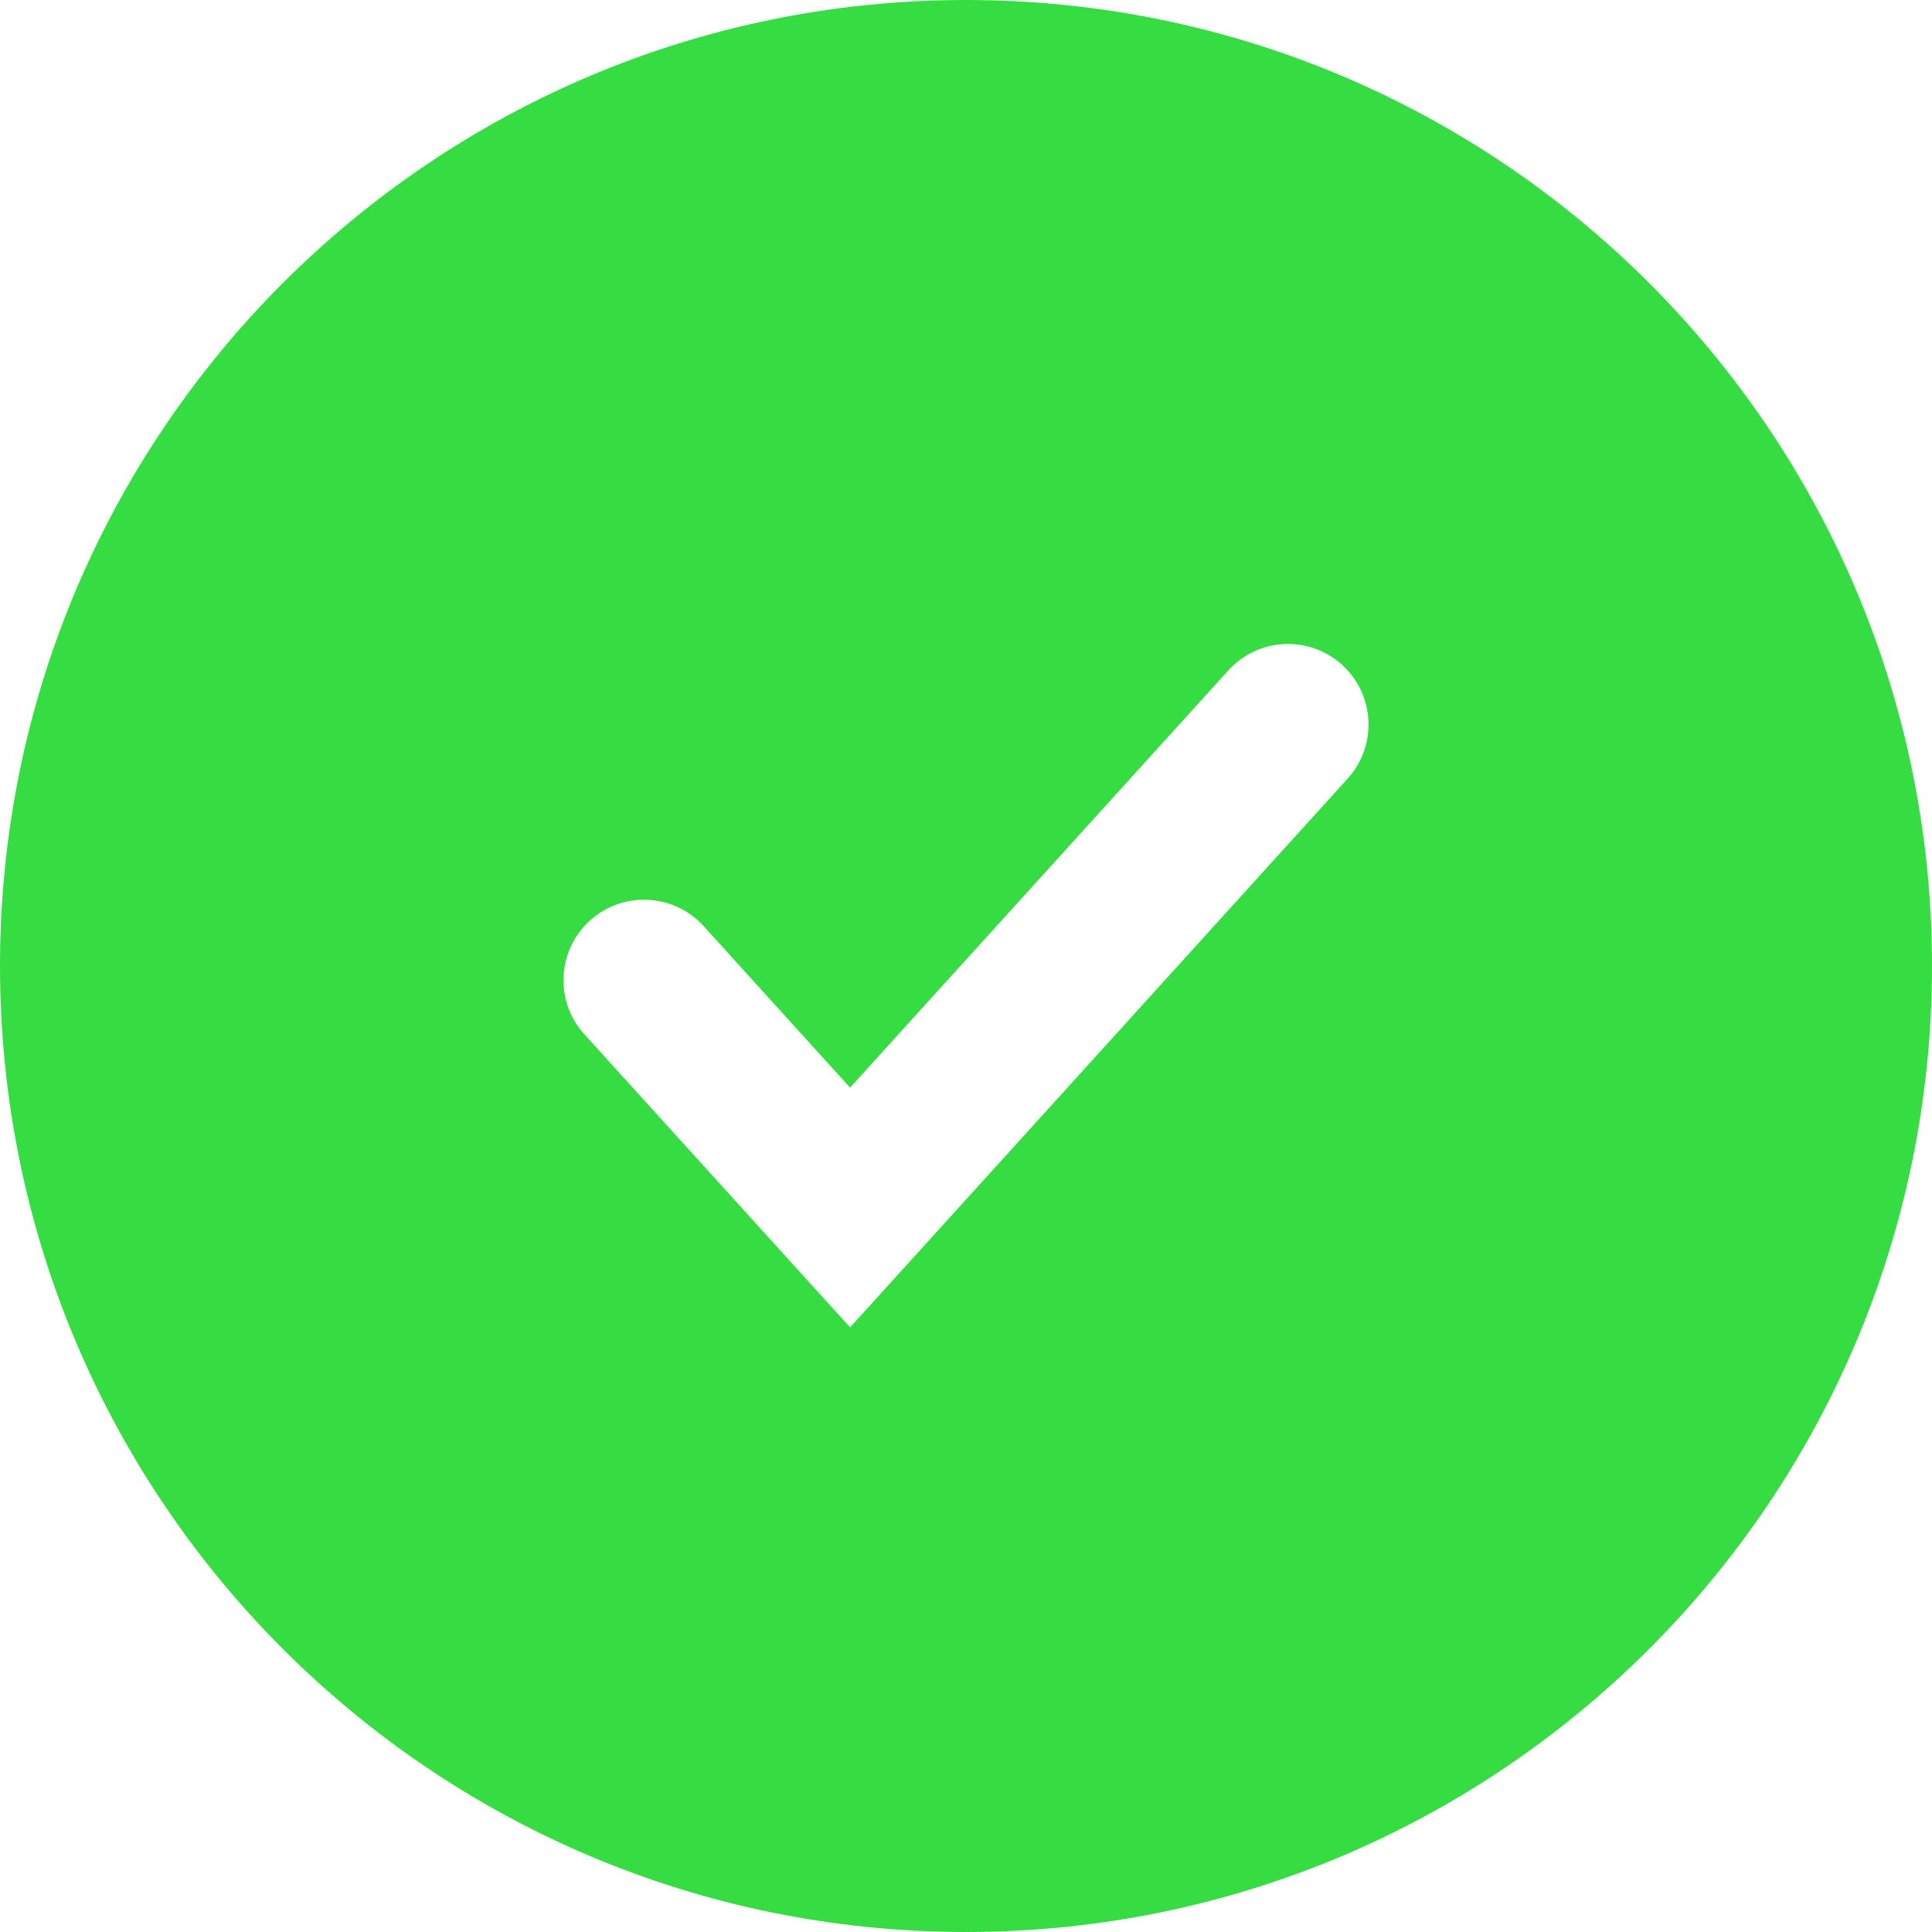 <svg width="24" height="24" viewBox="0 0 24 24" fill="none" xmlns="http://www.w3.org/2000/svg">
<g id="Trim Commit">
<path id="Subtract" fill-rule="evenodd" clip-rule="evenodd" d="M12 24C18.627 24 24 18.627 24 12C24 5.373 18.627 0 12 0C5.373 0 0 5.373 0 12C0 18.627 5.373 24 12 24ZM16.741 9.672C17.112 9.263 17.081 8.63 16.672 8.259C16.262 7.888 15.63 7.919 15.259 8.328L10.56 13.511L8.741 11.505C8.37 11.096 7.737 11.065 7.328 11.436C6.919 11.807 6.888 12.439 7.259 12.848L9.819 15.672L10.56 16.489L11.301 15.672L16.741 9.672Z" fill="#36DD42"/>
</g>
</svg>
